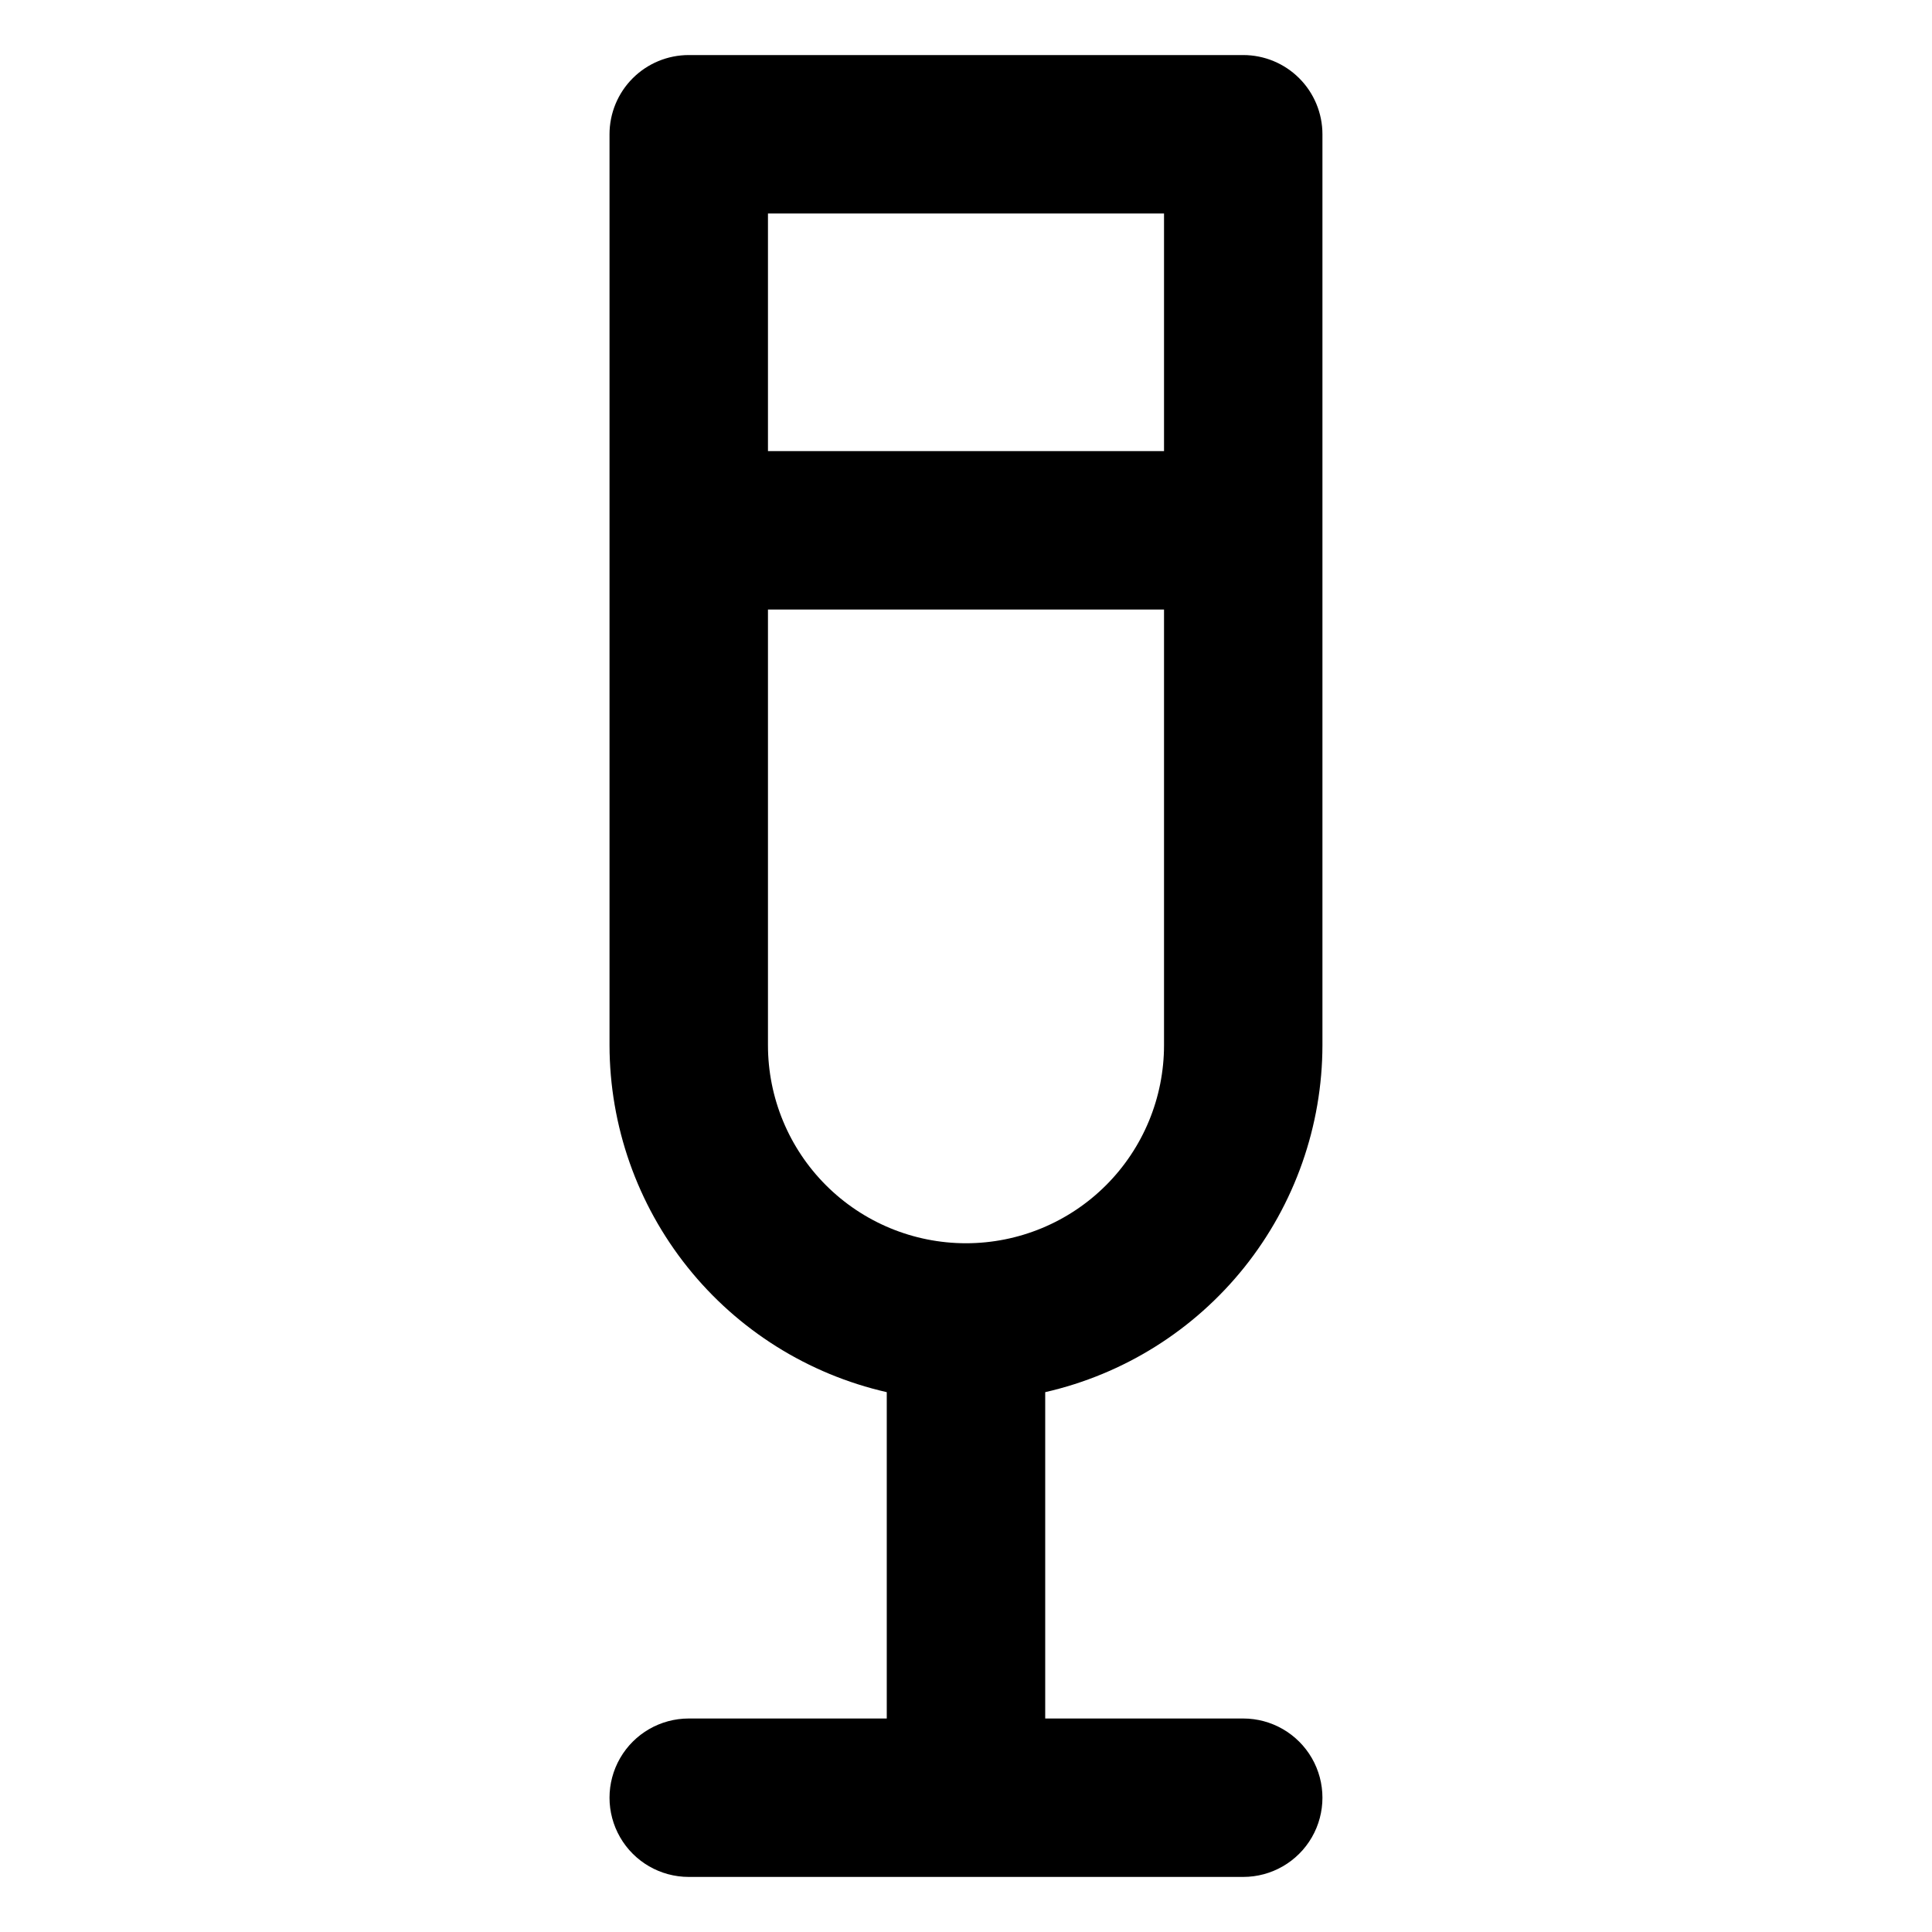 <?xml version="1.0" encoding="UTF-8"?>
<!-- Uploaded to: ICON Repo, www.iconrepo.com, Generator: ICON Repo Mixer Tools -->
<svg fill="#000000" width="800px" height="800px" version="1.1" viewBox="144 144 512 512" xmlns="http://www.w3.org/2000/svg">
 <path d="m473.47 158.59h-146.95c-5.57 0-10.906 2.211-14.844 6.148s-6.148 9.277-6.148 14.844v241.41c0.035 21.375 7.32 42.109 20.668 58.812 13.344 16.699 31.961 28.379 52.805 33.133v86.484h-52.48c-7.5 0-14.43 4.004-18.18 10.496-3.75 6.496-3.75 14.5 0 20.992 3.75 6.496 10.68 10.496 18.18 10.496h146.95c7.496 0 14.43-4 18.18-10.496 3.746-6.492 3.746-14.496 0-20.992-3.75-6.492-10.684-10.496-18.18-10.496h-52.48v-86.484c20.844-4.754 39.457-16.434 52.805-33.133 13.344-16.703 20.629-37.438 20.664-58.812v-241.41c0-5.566-2.211-10.906-6.148-14.844-3.934-3.938-9.273-6.148-14.84-6.148zm-20.992 41.984v62.977h-104.96v-62.977zm-52.48 272.9c-13.922 0-27.27-5.531-37.109-15.371-9.844-9.844-15.371-23.191-15.371-37.109v-115.46h104.96v115.46c0 13.918-5.531 27.266-15.371 37.109-9.844 9.84-23.191 15.371-37.109 15.371z"/>
</svg>